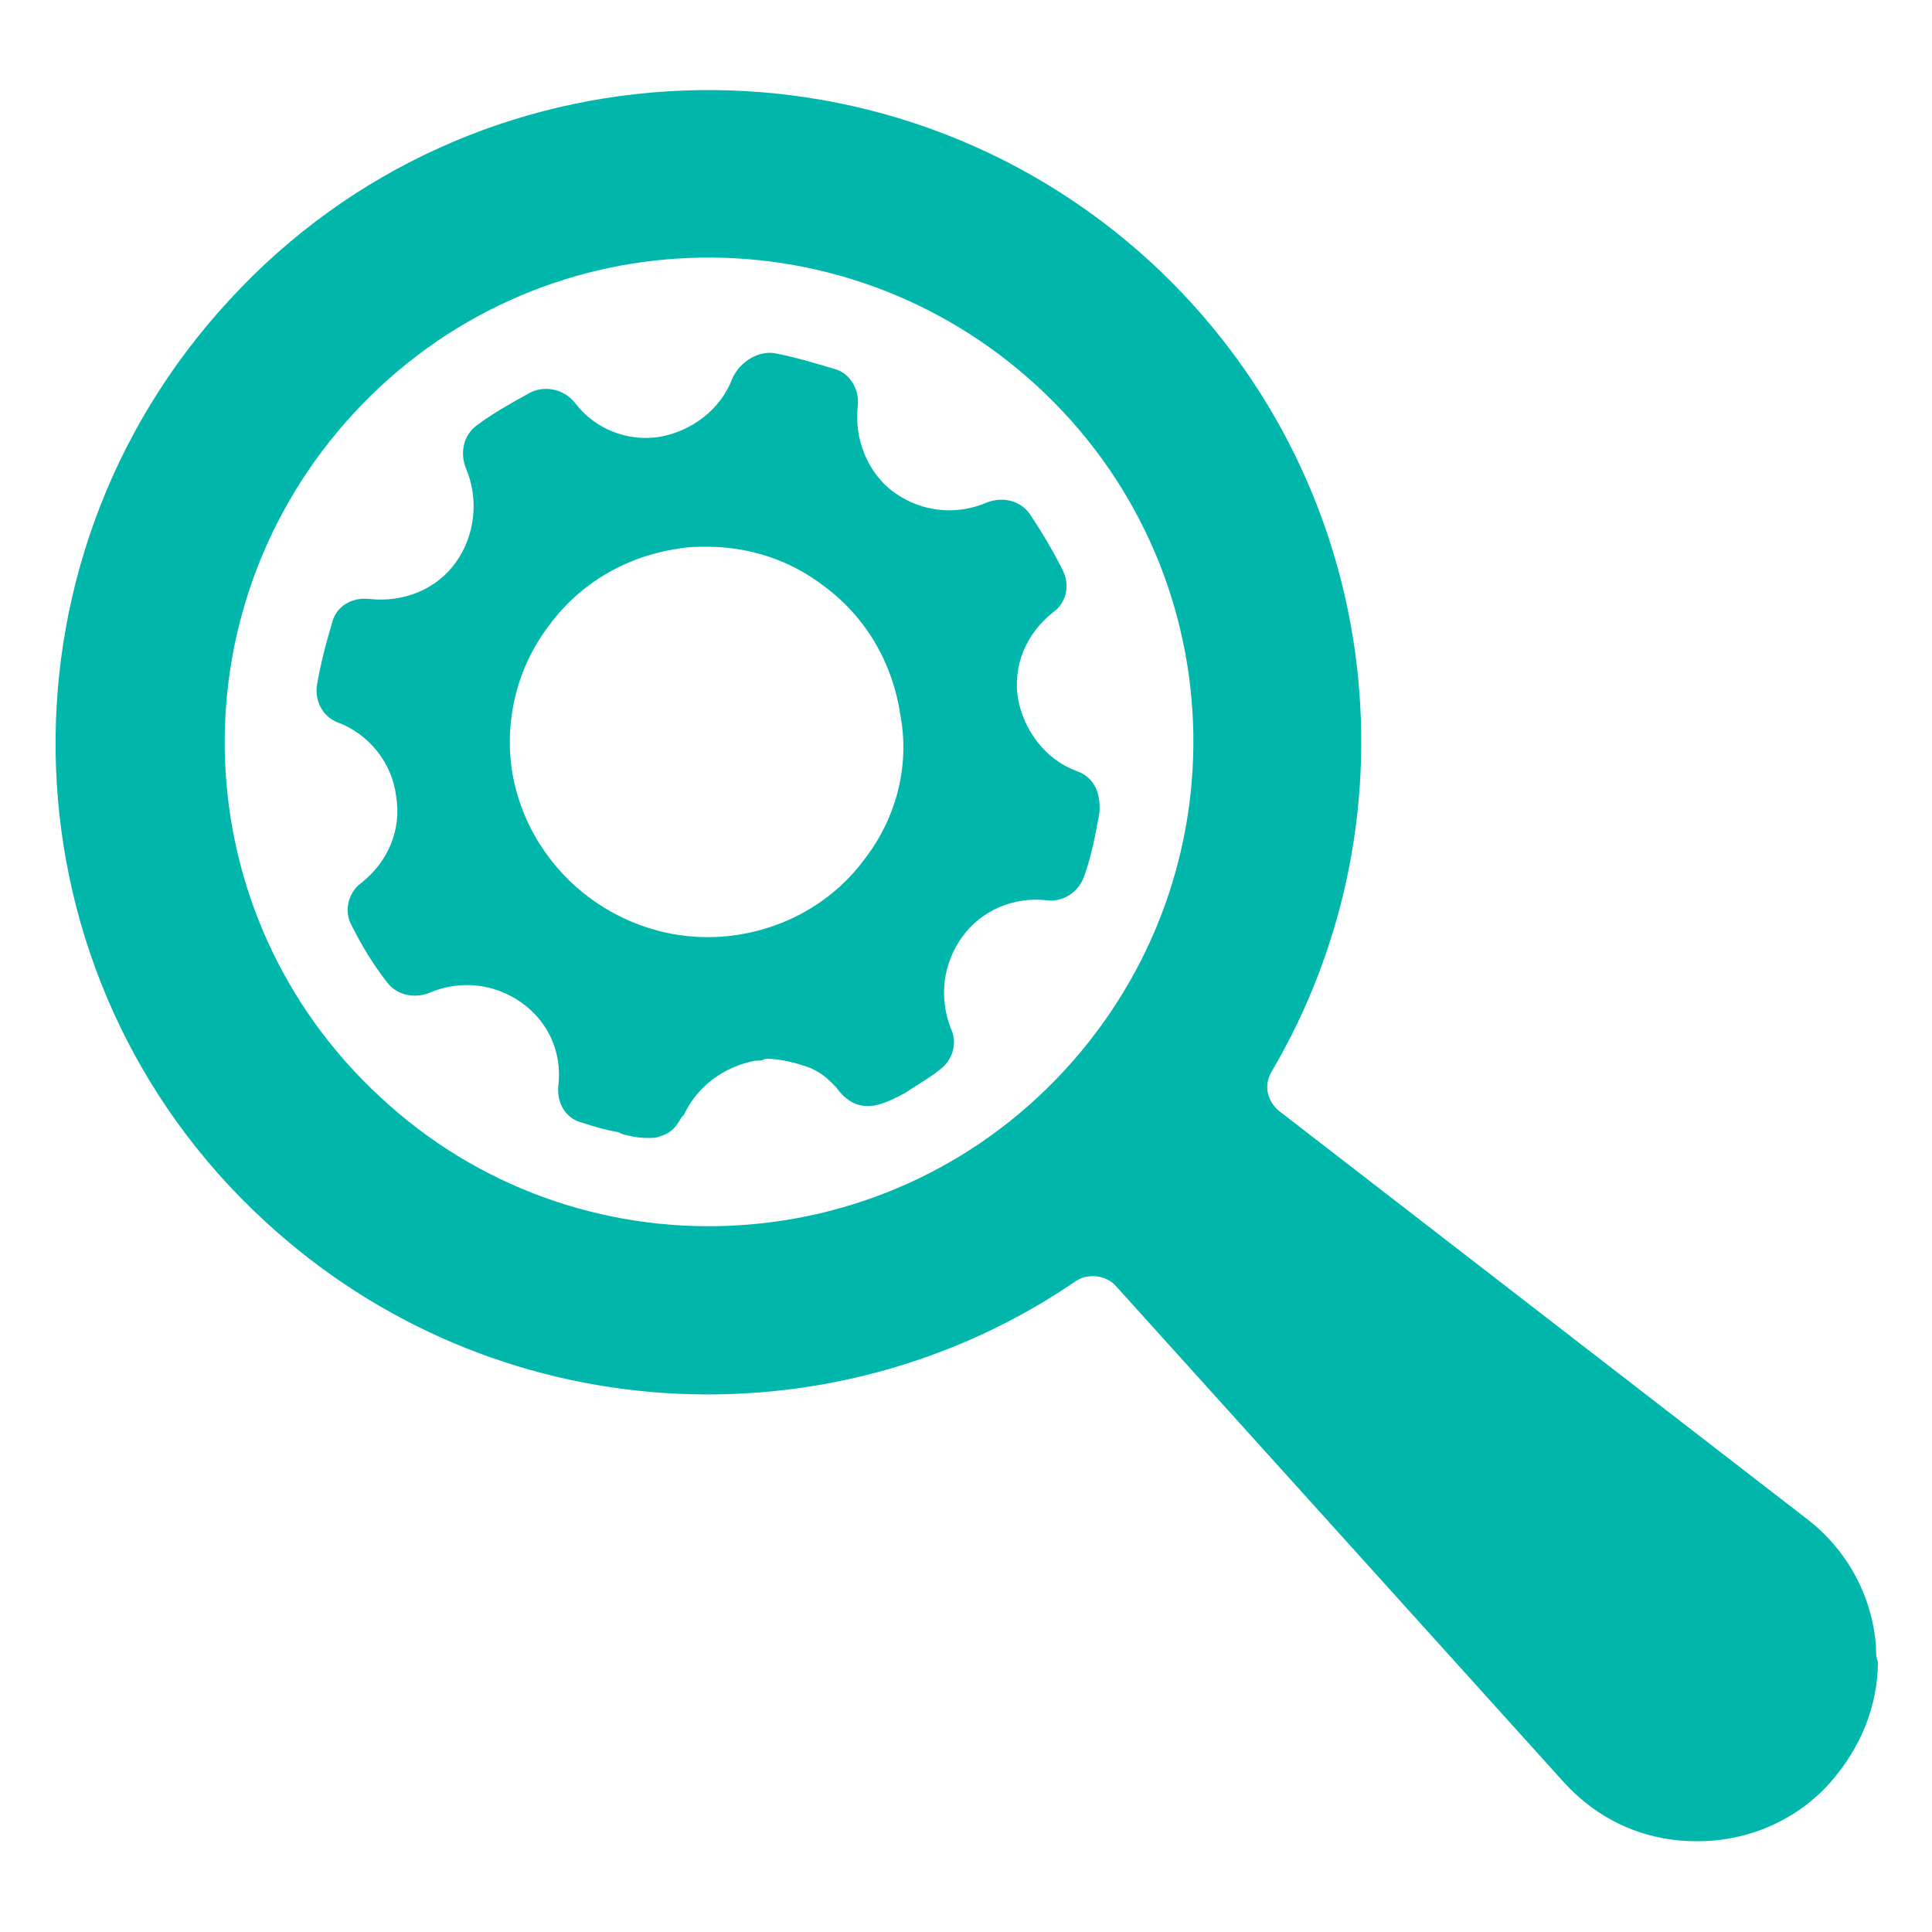 <svg width="60" height="60" viewBox="0 0 60 60" fill="none" xmlns="http://www.w3.org/2000/svg">
<path d="M58.26 51.12C58.14 49.56 57.36 48.12 56.1 47.16L39.72 34.5C39.36 34.2 39.24 33.72 39.48 33.3C44.22 25.26 42.9 14.76 35.76 8.16C27.54 0.6 14.7 1.08 7.14 9.3C-0.48 17.52 -8.31509e-07 30.36 8.22 37.92C15.3 44.46 25.8 45 33.42 39.78C33.78 39.54 34.32 39.6 34.62 39.9L48.54 55.32C49.62 56.52 51.06 57.18 52.68 57.18H52.74C54.3 57.18 55.8 56.52 56.82 55.38C57.78 54.3 58.32 52.98 58.32 51.6C58.26 51.48 58.26 51.3 58.26 51.12ZM11.82 34.08C5.7 28.44 5.34 18.96 10.98 12.84C16.62 6.72 26.1 6.36 32.22 12C38.34 17.64 38.7 27.12 33.06 33.24C27.42 39.36 17.88 39.72 11.82 34.08Z" fill="#01B7AB"/>
<path d="M33.42 23.94C32.46 23.58 31.8 22.68 31.62 21.72C31.44 20.7 31.86 19.68 32.7 19.02C33.12 18.72 33.24 18.18 33 17.7C32.7 17.1 32.34 16.5 31.98 15.96C31.68 15.54 31.14 15.42 30.66 15.6C29.7 16.02 28.62 15.9 27.78 15.3C26.94 14.7 26.52 13.62 26.64 12.6C26.7 12.12 26.4 11.58 25.92 11.46C25.32 11.28 24.72 11.1 24.12 10.98C23.58 10.86 22.98 11.22 22.74 11.76C22.38 12.72 21.48 13.38 20.52 13.56C19.5 13.74 18.48 13.32 17.88 12.54C17.52 12.06 16.86 11.94 16.38 12.24C15.84 12.54 15.3 12.84 14.82 13.2C14.4 13.5 14.28 14.04 14.46 14.52C14.88 15.48 14.76 16.62 14.16 17.46C13.56 18.3 12.54 18.72 11.46 18.6C10.92 18.54 10.44 18.84 10.32 19.32C10.14 19.92 9.96 20.58 9.84 21.3C9.78 21.78 10.02 22.26 10.5 22.44C11.46 22.8 12.18 23.7 12.3 24.72C12.48 25.74 12.06 26.76 11.22 27.42C10.8 27.72 10.68 28.32 10.92 28.74C11.22 29.34 11.58 29.94 12 30.48C12.3 30.9 12.84 31.02 13.32 30.84C14.28 30.42 15.36 30.54 16.2 31.14C17.04 31.74 17.46 32.7 17.34 33.72C17.28 34.26 17.58 34.74 18.06 34.86C18.42 34.98 18.84 35.1 19.2 35.16L19.32 35.22C19.56 35.28 19.8 35.34 20.1 35.34C20.28 35.34 20.4 35.34 20.52 35.28C20.94 35.16 21.06 34.86 21.18 34.68L21.24 34.62C21.66 33.72 22.5 33.12 23.46 32.94C23.58 32.94 23.7 32.94 23.76 32.88C24.24 32.88 24.72 33 25.2 33.18C25.44 33.3 25.62 33.42 25.8 33.6C25.86 33.66 25.92 33.72 25.98 33.78C26.1 33.96 26.28 34.14 26.52 34.26C27.06 34.5 27.6 34.2 27.96 34.02L28.08 33.96C28.44 33.72 28.86 33.48 29.16 33.24C29.58 32.94 29.76 32.4 29.52 31.92C29.16 30.96 29.28 29.94 29.88 29.1C30.48 28.26 31.5 27.84 32.52 27.96C33 28.02 33.48 27.72 33.66 27.24C33.9 26.58 34.02 25.92 34.14 25.26C34.2 24.6 33.96 24.12 33.42 23.94ZM26.88 26.64C25.92 27.96 24.48 28.8 22.86 29.04C19.56 29.52 16.44 27.24 15.9 23.94C15.66 22.32 16.08 20.7 17.04 19.44C18 18.12 19.44 17.28 21.06 17.04C21.36 16.98 21.66 16.98 21.96 16.98C23.28 16.98 24.54 17.4 25.56 18.18C26.88 19.14 27.72 20.58 27.96 22.2C28.26 23.76 27.84 25.38 26.88 26.64Z" fill="#01B7AB"/>
</svg>
